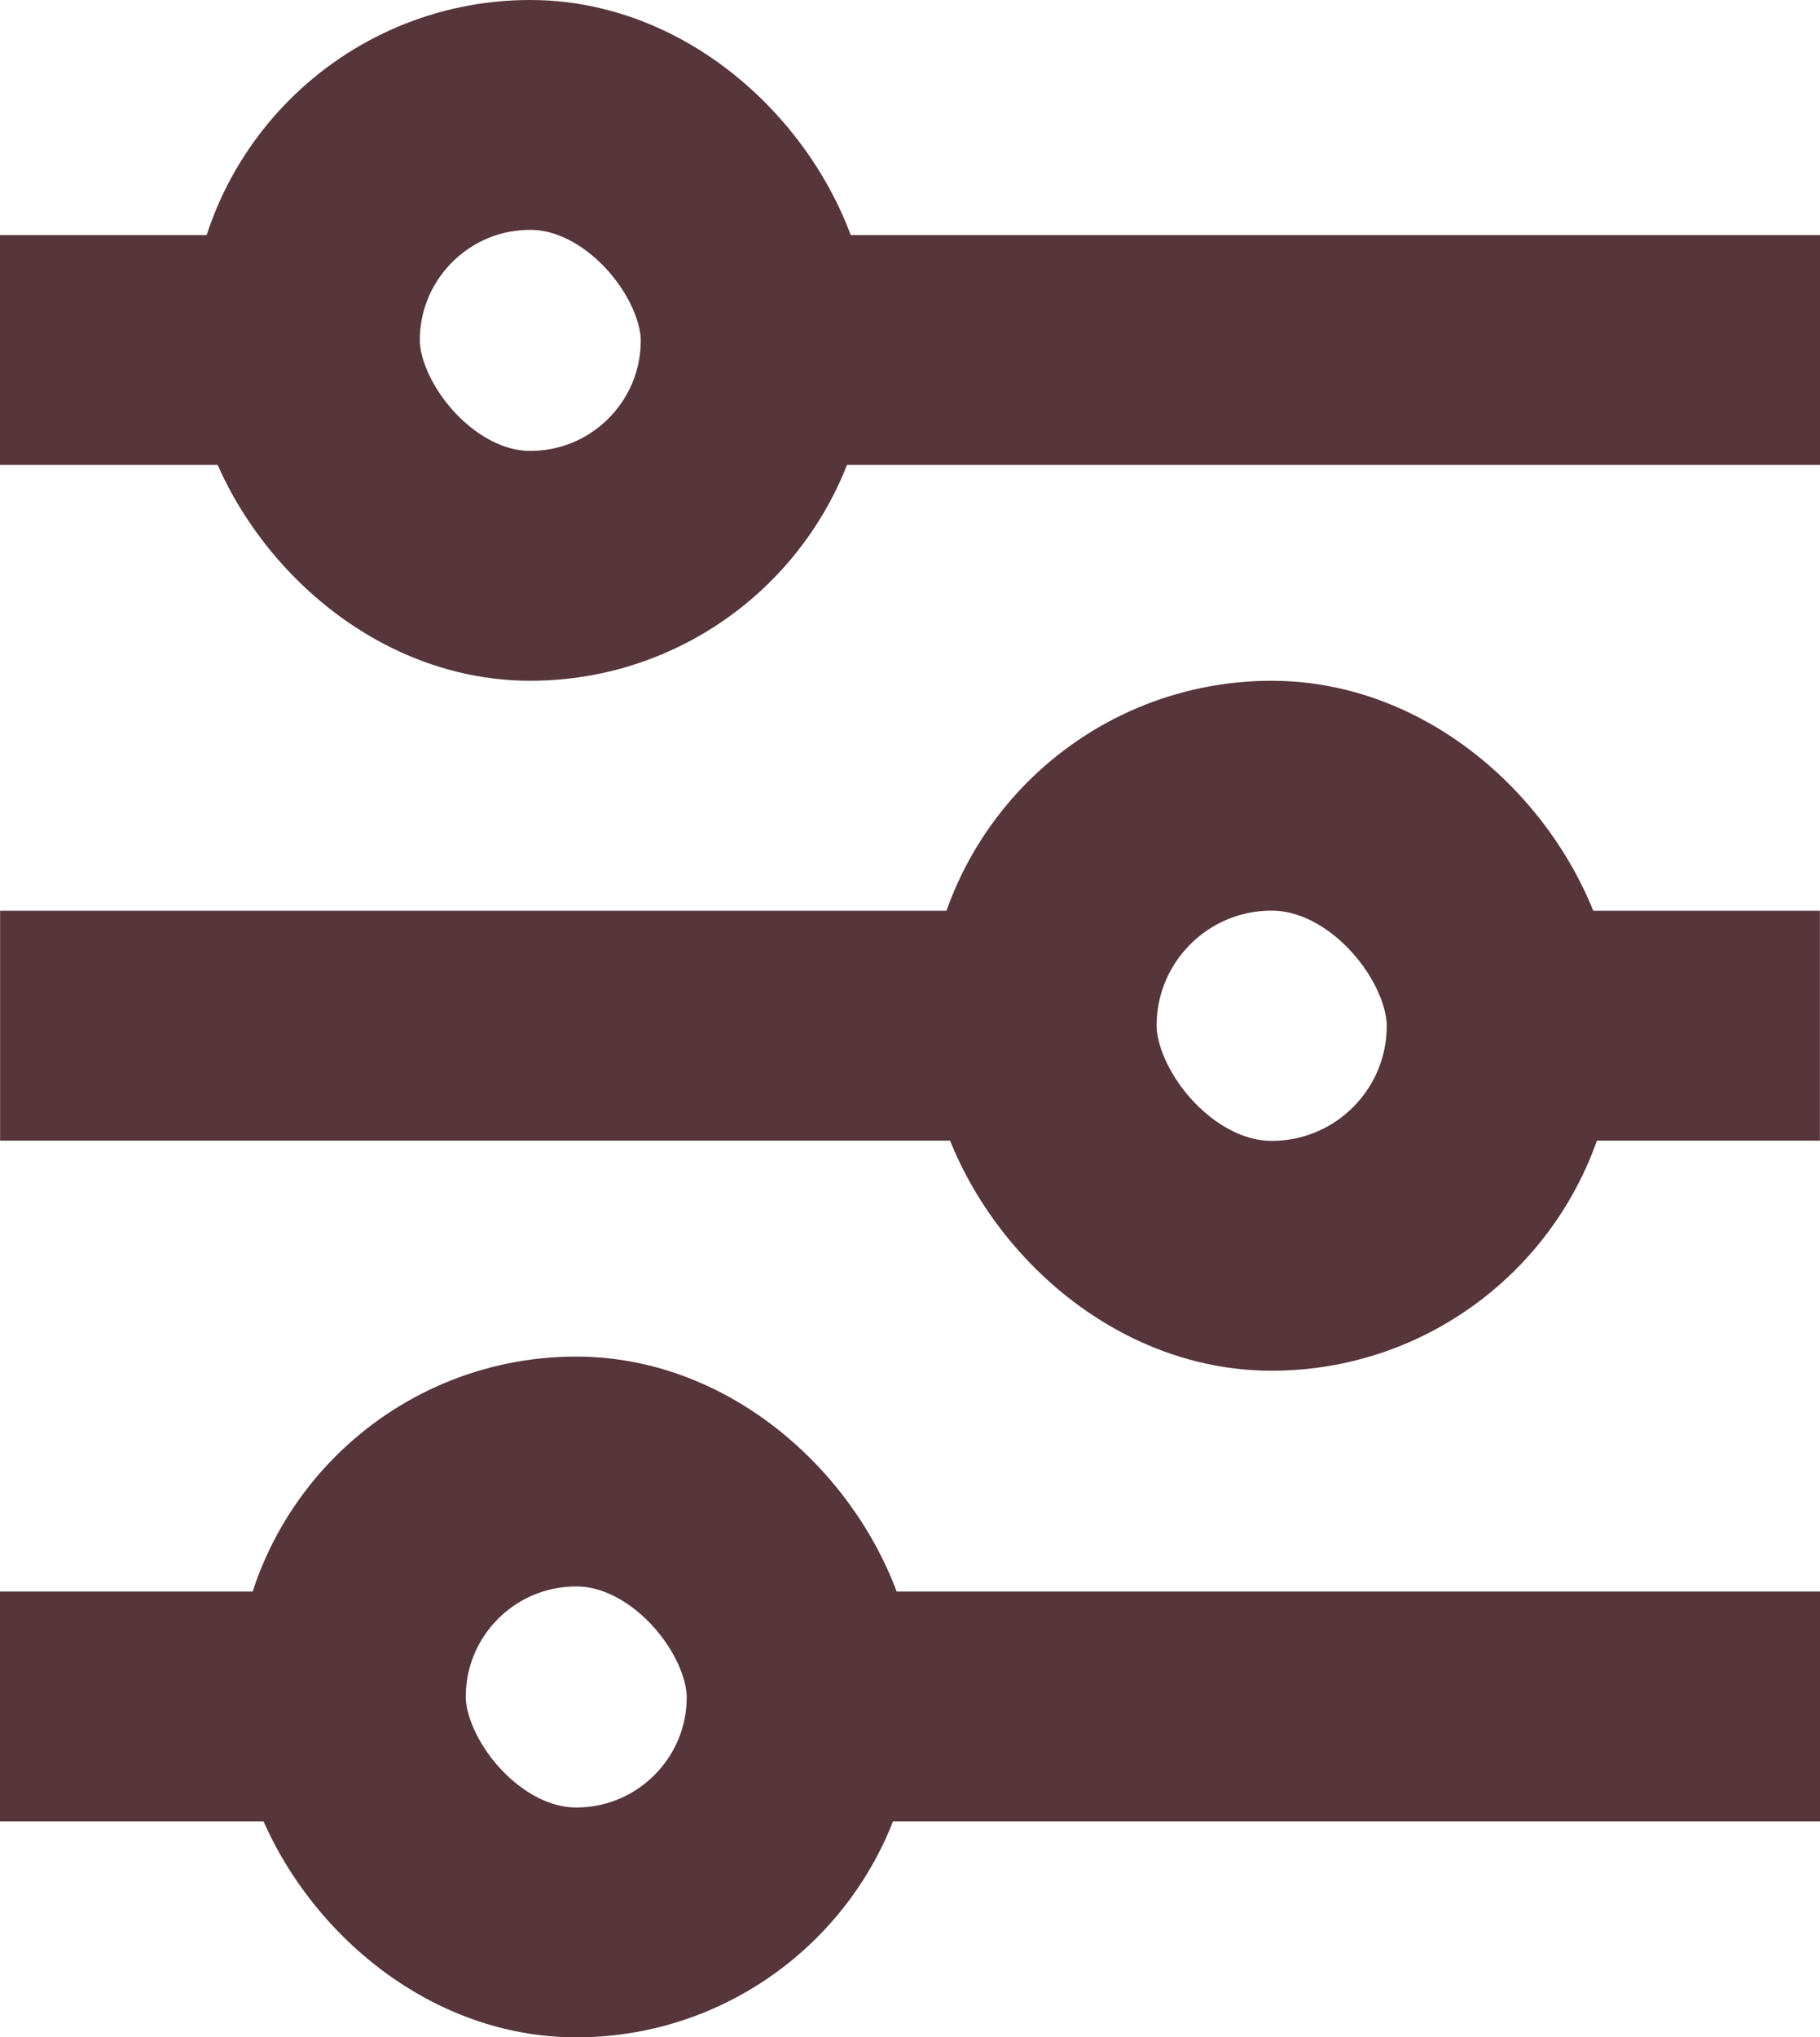 <svg xmlns="http://www.w3.org/2000/svg" width="15.841" height="17.726" viewBox="0 0 15.841 17.726">
  <g id="グループ_12664" data-name="グループ 12664" transform="translate(0)">
    <g id="長方形_23406" data-name="長方形 23406" transform="translate(1.654)" fill="none" stroke="#56353B" stroke-width="2">
      <rect width="5.923" height="5.923" rx="2.961" stroke="none"/>
      <rect x="1" y="1" width="3.923" height="3.923" rx="1.961" fill="none"/>
    </g>
    <g id="長方形_23427" data-name="長方形 23427" transform="translate(2.054 11.803)" fill="none" stroke="#56353B" stroke-width="2">
      <rect width="5.923" height="5.923" rx="2.961" stroke="none"/>
      <rect x="1" y="1" width="3.923" height="3.923" rx="1.961" fill="none"/>
    </g>
    <g id="長方形_23407" data-name="長方形 23407" transform="translate(14.07 11.926) rotate(180)" fill="none" stroke="#56353B" stroke-width="2">
      <rect width="6.003" height="6.003" rx="3.001" stroke="none"/>
      <rect x="1" y="1" width="4.003" height="4.003" rx="2.001" fill="none"/>
    </g>
    <path id="パス_10373" data-name="パス 10373" d="M6337-38h9.051" transform="translate(-6330.209 41.045)" fill="none" stroke="#56353B" stroke-width="2"/>
    <path id="パス_10392" data-name="パス 10392" d="M6337-38h9.051" transform="translate(-6330.209 52.847)" fill="none" stroke="#56353B" stroke-width="2"/>
    <path id="パス_10375" data-name="パス 10375" d="M0,0H8.9" transform="translate(8.901 8.924) rotate(180)" fill="none" stroke="#56353B" stroke-width="2"/>
    <path id="パス_10374" data-name="パス 10374" d="M6337-38h3.144" transform="translate(-6337 41.045)" fill="none" stroke="#56353B" stroke-width="2"/>
    <path id="パス_10393" data-name="パス 10393" d="M6337-38h3.144" transform="translate(-6337 52.847)" fill="none" stroke="#56353B" stroke-width="2"/>
    <path id="パス_10376" data-name="パス 10376" d="M0,0H3.143" transform="translate(15.84 8.924) rotate(180)" fill="none" stroke="#56353B" stroke-width="2"/>
  </g>
</svg>
